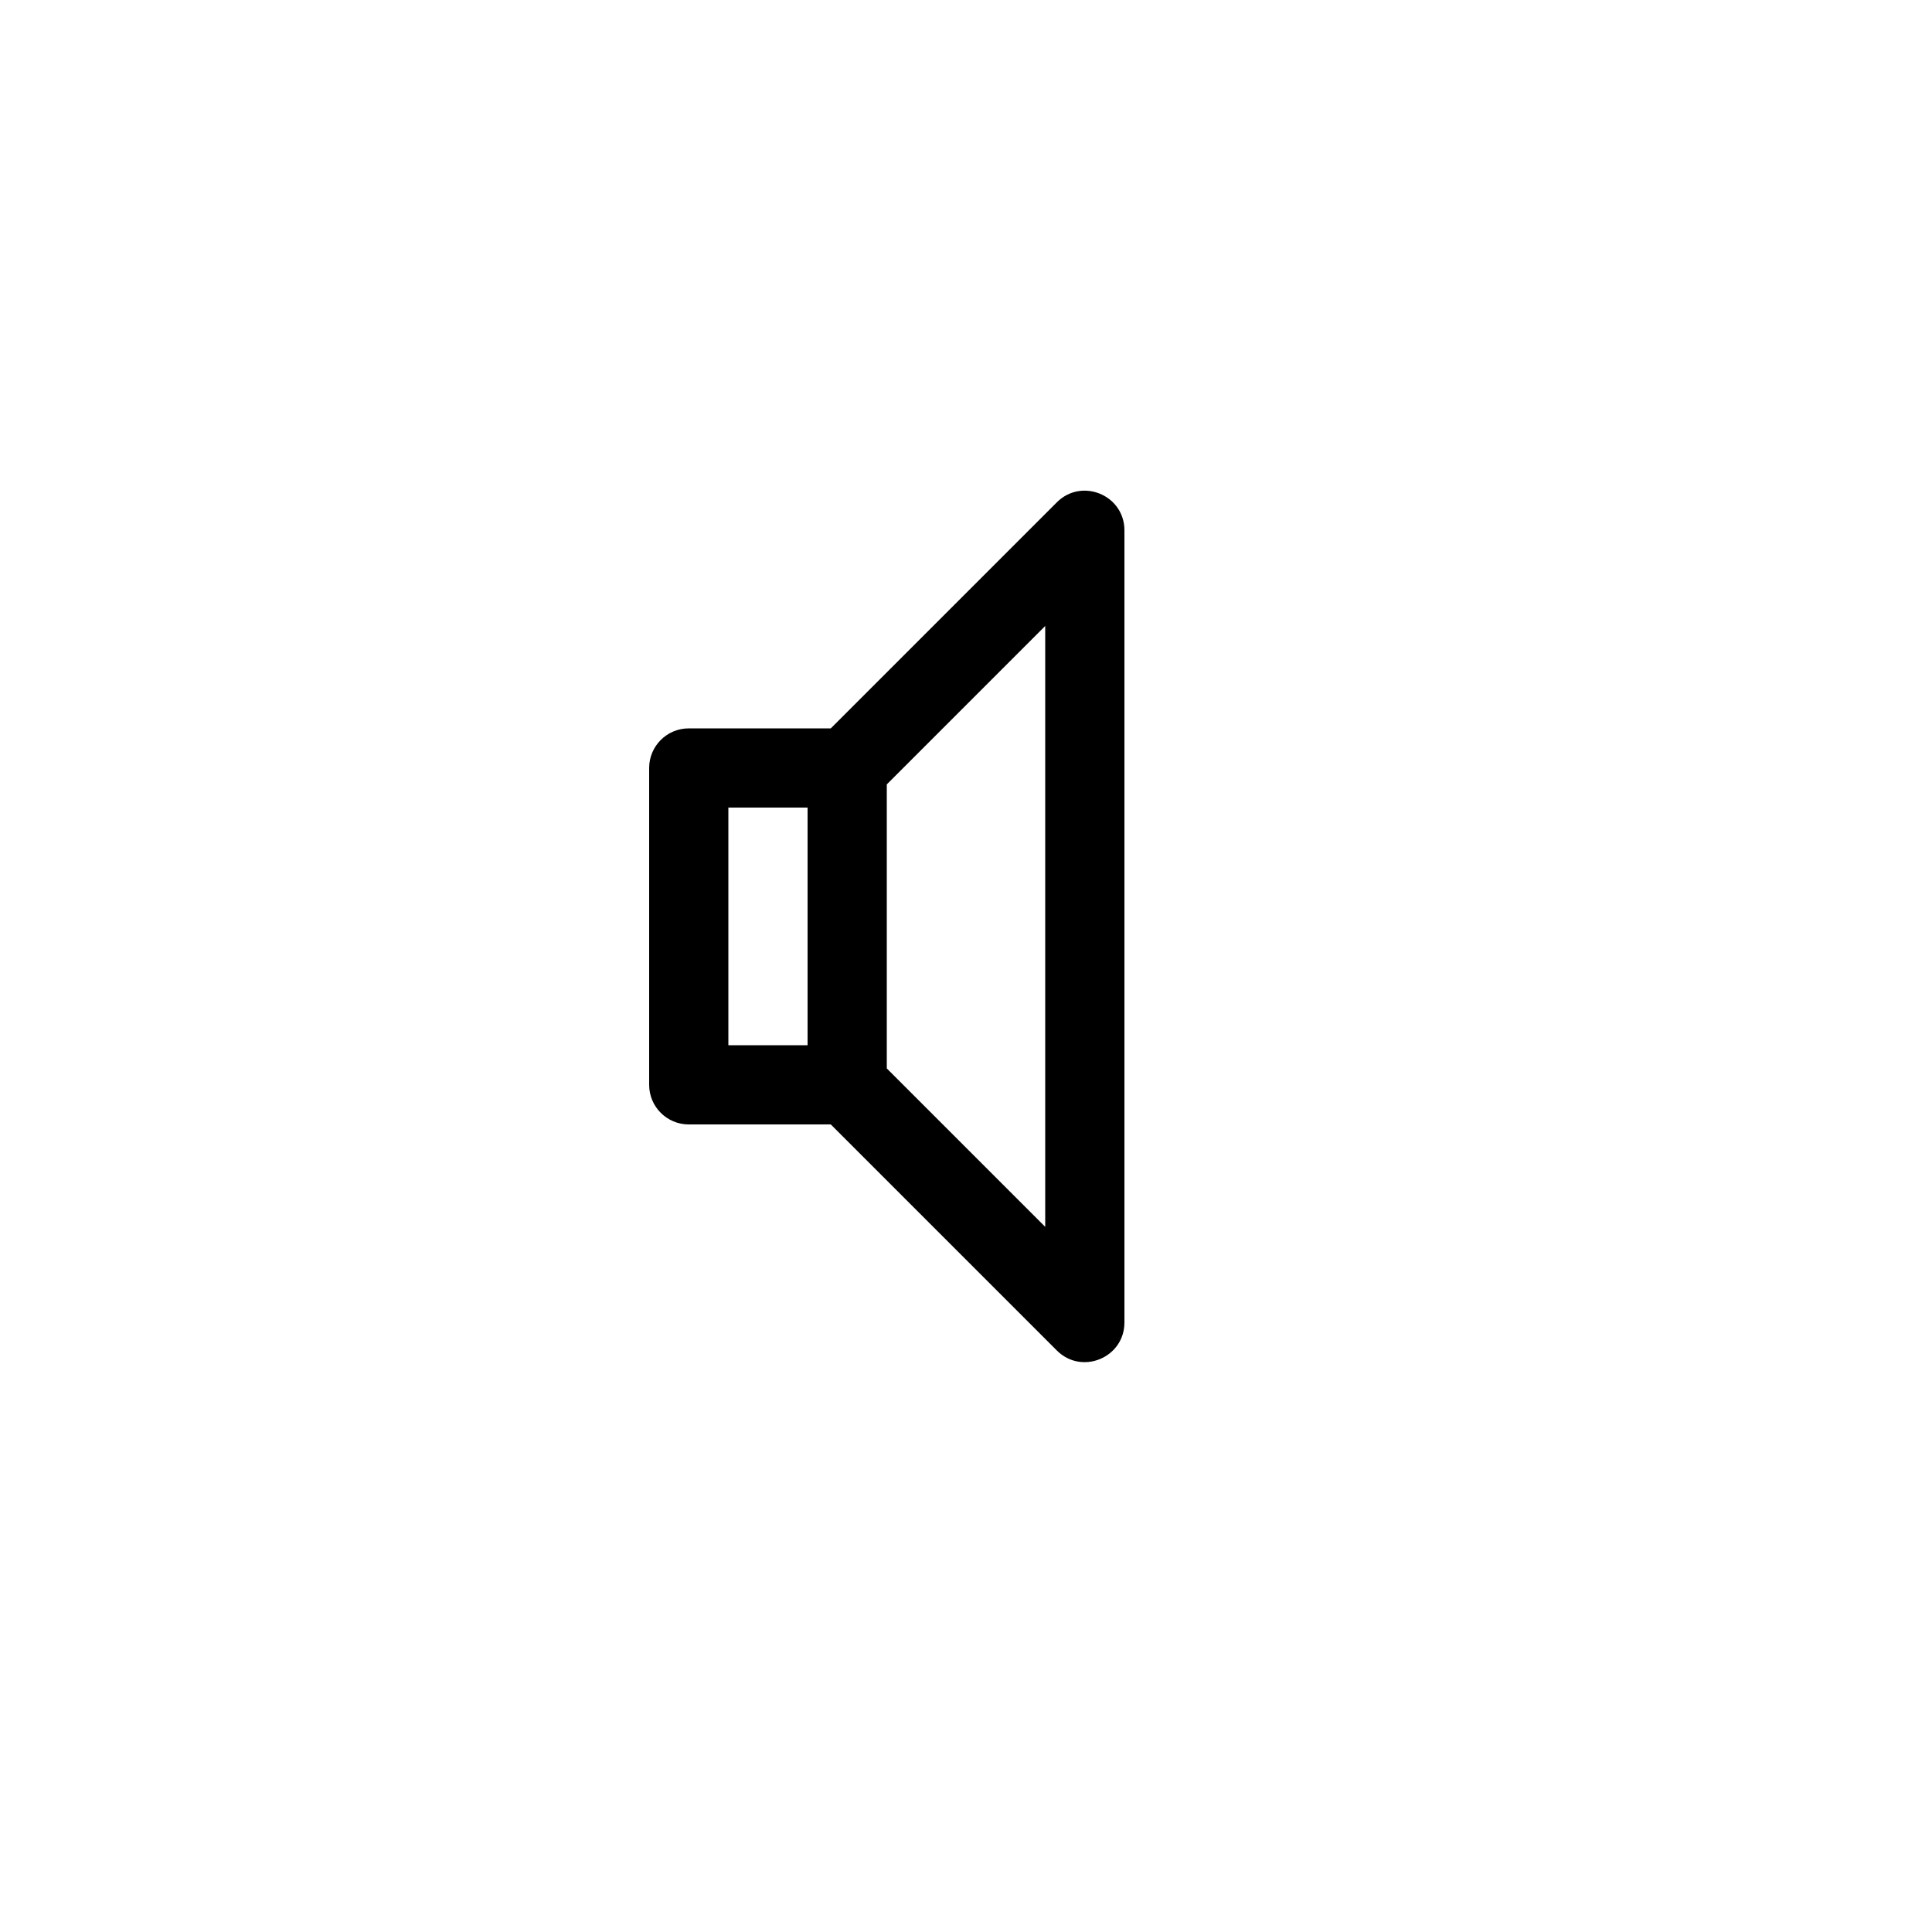 <?xml version="1.0" encoding="UTF-8"?>
<!-- Uploaded to: ICON Repo, www.svgrepo.com, Generator: ICON Repo Mixer Tools -->
<svg fill="#000000" width="800px" height="800px" version="1.1" viewBox="144 144 512 512" xmlns="http://www.w3.org/2000/svg">
 <path d="m379.01 351.87v75.273l41.984 41.984v-159.24zm-14.844 90.117h-37.637c-5.797 0-10.496-4.699-10.496-10.496v-83.969c0-5.797 4.699-10.496 10.496-10.496h37.637l59.902-59.902c6.609-6.613 17.918-1.93 17.918 7.422v209.92c0 9.352-11.309 14.035-17.918 7.422zm-6.148-20.992v-62.977h-20.992v62.977z"/>
</svg>